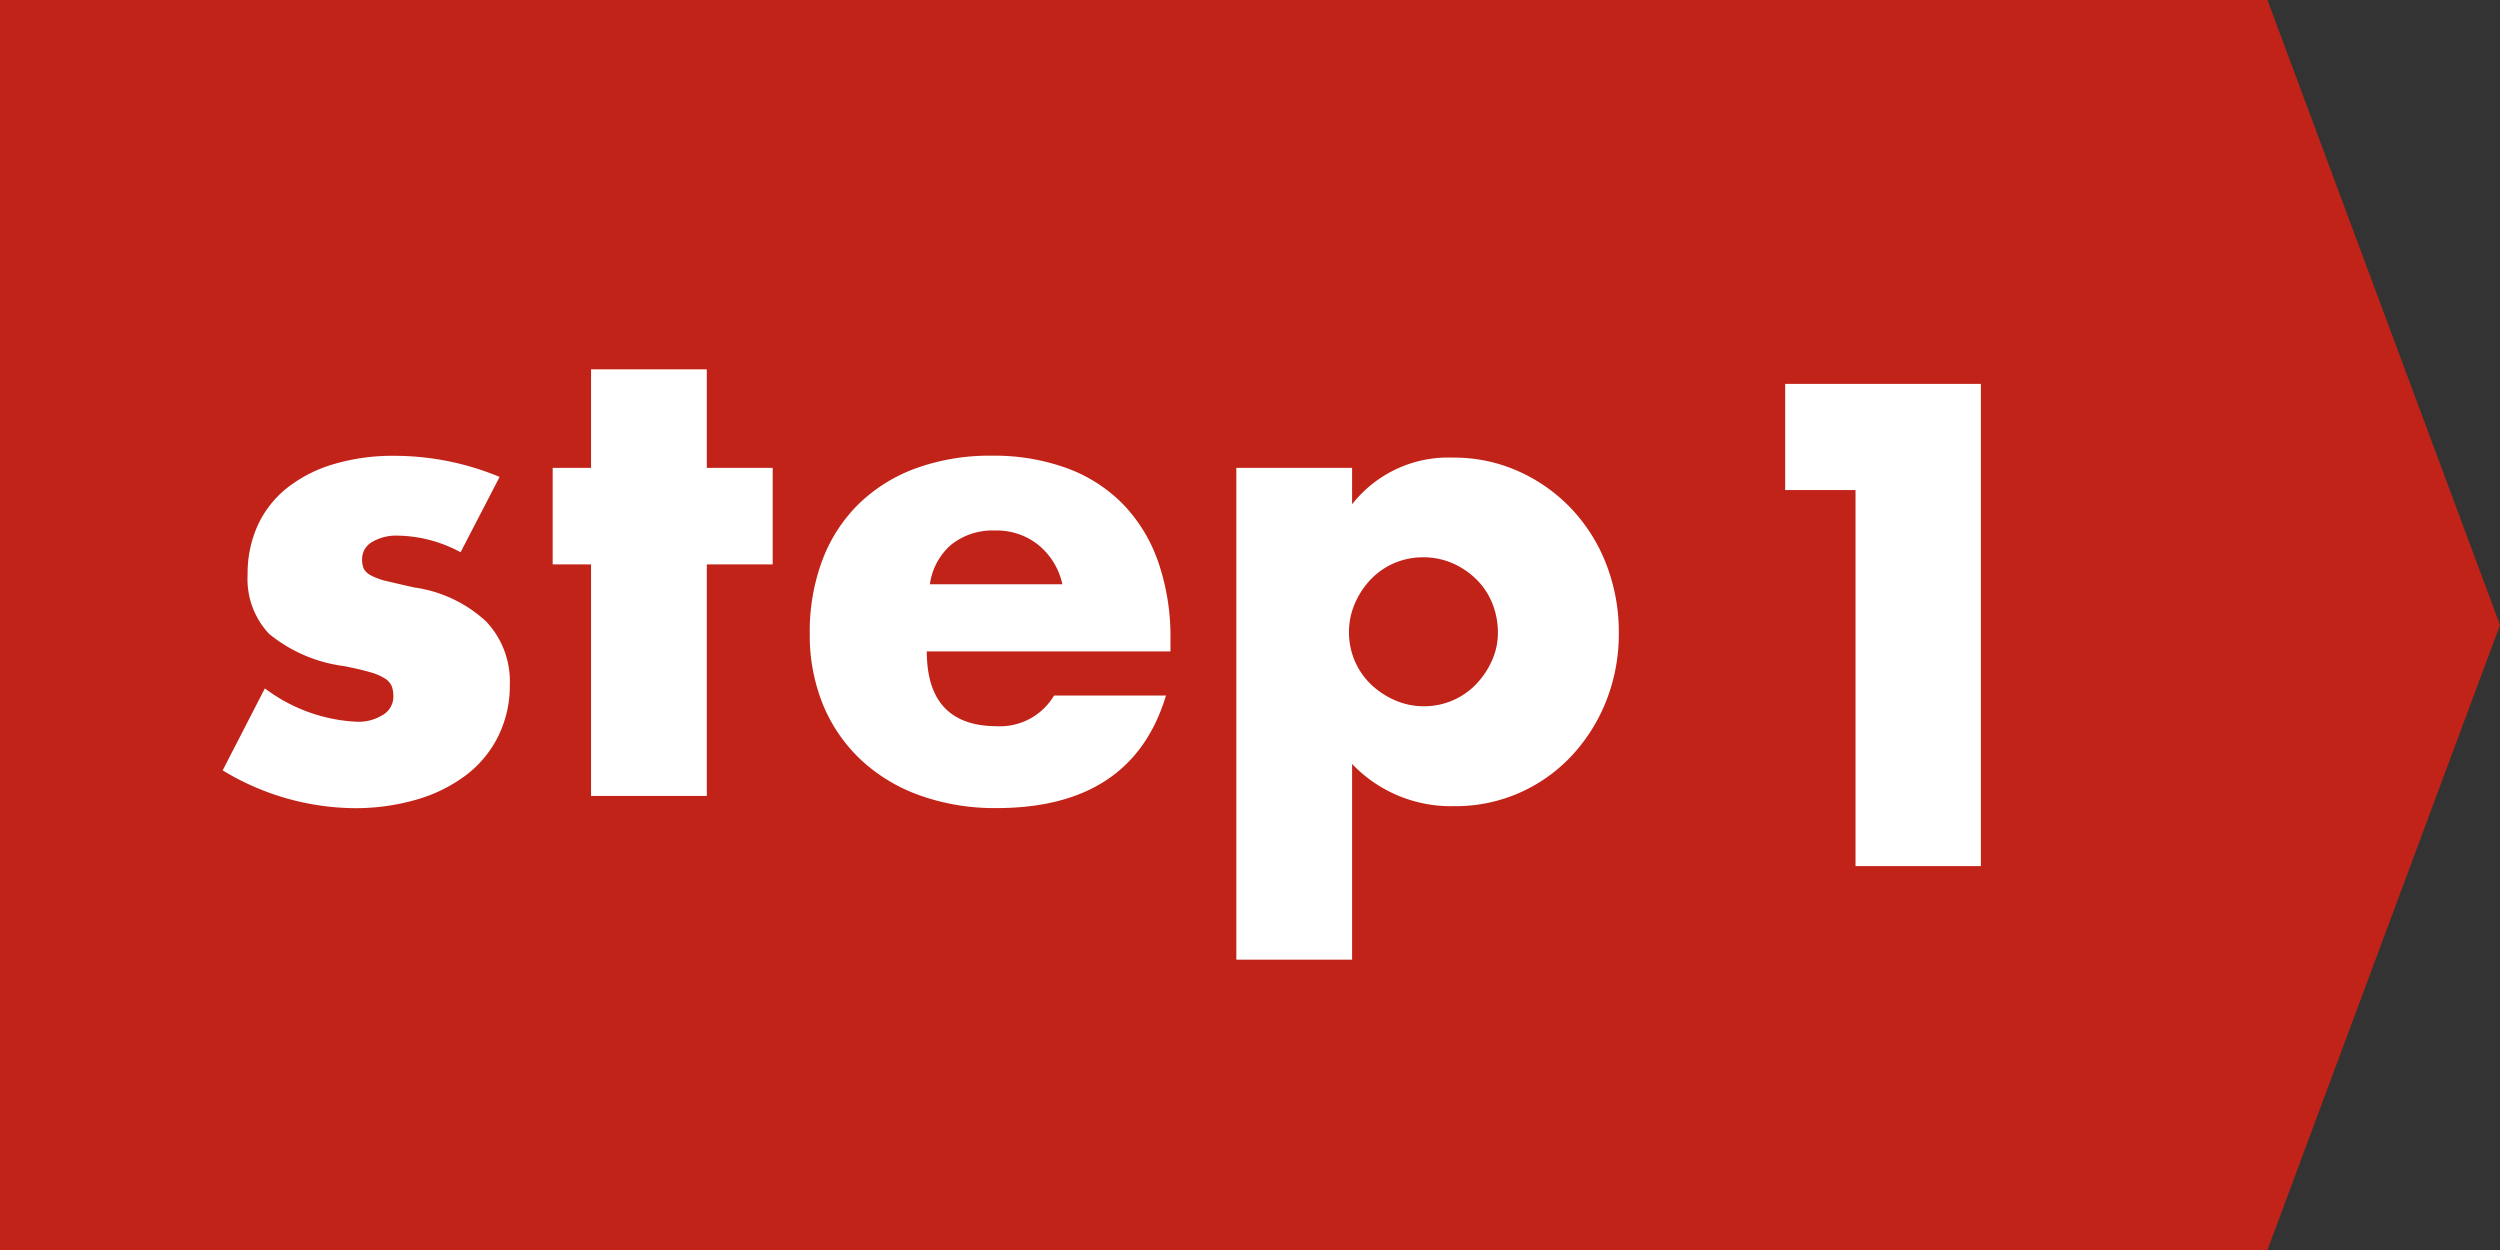 <svg xmlns="http://www.w3.org/2000/svg" width="86" height="43"><rect width="100%" height="100%" fill="#333333" stroke="none"/><g data-name="グループ 252"><g data-name="グループ 244"><path data-name="合体 59" d="M78 0l8 21.5L78 43zM0 43V0h78v43z" fill="#c22319"/></g><path data-name="パス 186" d="M15.844 18.998a4.653 4.653 0 00-2.156-.572 1.62 1.62 0 00-.891.22.676.676 0 00-.341.594.779.779 0 00.055.319.568.568 0 00.242.231 2.1 2.1 0 00.55.2q.363.088.957.22a4.572 4.572 0 012.464 1.17 3 3 0 01.814 2.167 3.93 3.93 0 01-.4 1.782 3.79 3.79 0 01-1.1 1.331 5.228 5.228 0 01-1.69.841 7.556 7.556 0 01-2.178.3A8.851 8.851 0 017.66 26.5l1.452-2.82a5.673 5.673 0 003.168 1.148 1.559 1.559 0 00.9-.242.724.724 0 00.352-.616 1.022 1.022 0 00-.055-.363.592.592 0 00-.231-.264 1.841 1.841 0 00-.517-.22q-.341-.1-.891-.209a5.1 5.1 0 01-2.583-1.111 2.75 2.75 0 01-.737-2.035 4.005 4.005 0 01.352-1.705 3.53 3.53 0 011.012-1.283 4.744 4.744 0 011.6-.814 7.09 7.09 0 012.074-.286 9.433 9.433 0 013.63.726zm8.47.418v7.964h-3.982v-7.964h-1.32v-3.322h1.32v-3.388h3.982v3.388h2.266v3.322zm12.232.682a2.4 2.4 0 00-.814-1.342 2.28 2.28 0 00-1.5-.506 2.281 2.281 0 00-1.507.484 2.191 2.191 0 00-.737 1.364zm-4.664 2.31q0 2.574 2.42 2.574a2.162 2.162 0 001.958-1.056h3.85q-1.166 3.872-5.83 3.872a7.659 7.659 0 01-2.618-.429 5.844 5.844 0 01-2.035-1.221 5.442 5.442 0 01-1.309-1.892 6.306 6.306 0 01-.462-2.464 6.971 6.971 0 01.44-2.541 5.344 5.344 0 011.254-1.925 5.556 5.556 0 011.969-1.221 7.448 7.448 0 012.607-.429 7.288 7.288 0 012.574.429 5.21 5.21 0 011.936 1.243 5.4 5.4 0 011.21 1.991 7.887 7.887 0 01.418 2.651v.418zm19.646-.638a2.7 2.7 0 00-.187-1 2.4 2.4 0 00-.539-.825 2.7 2.7 0 00-.825-.565 2.5 2.5 0 00-1.023-.209 2.486 2.486 0 00-.99.2 2.448 2.448 0 00-.8.55 2.8 2.8 0 00-.55.825 2.449 2.449 0 00-.209 1 2.486 2.486 0 00.2.99 2.448 2.448 0 00.55.8 2.8 2.8 0 00.825.55 2.449 2.449 0 001 .209 2.486 2.486 0 00.99-.2 2.448 2.448 0 00.8-.55 2.844 2.844 0 00.55-.814 2.323 2.323 0 00.208-.961zm-5.016 11.242H42.53V16.094h3.982v1.254a4.2 4.2 0 013.476-1.606 5.4 5.4 0 012.255.473 5.716 5.716 0 011.815 1.287 5.84 5.84 0 011.2 1.914 6.421 6.421 0 01.429 2.354 6.249 6.249 0 01-.429 2.332 6 6 0 01-1.188 1.892 5.482 5.482 0 01-1.794 1.276 5.437 5.437 0 01-2.244.462 4.7 4.7 0 01-3.52-1.452z" fill="#fff"/><path data-name="パス 183" d="M63.83 16.858h-2.42v-3.652h6.732v16.588H63.83z" fill="#fff"/></g></svg>